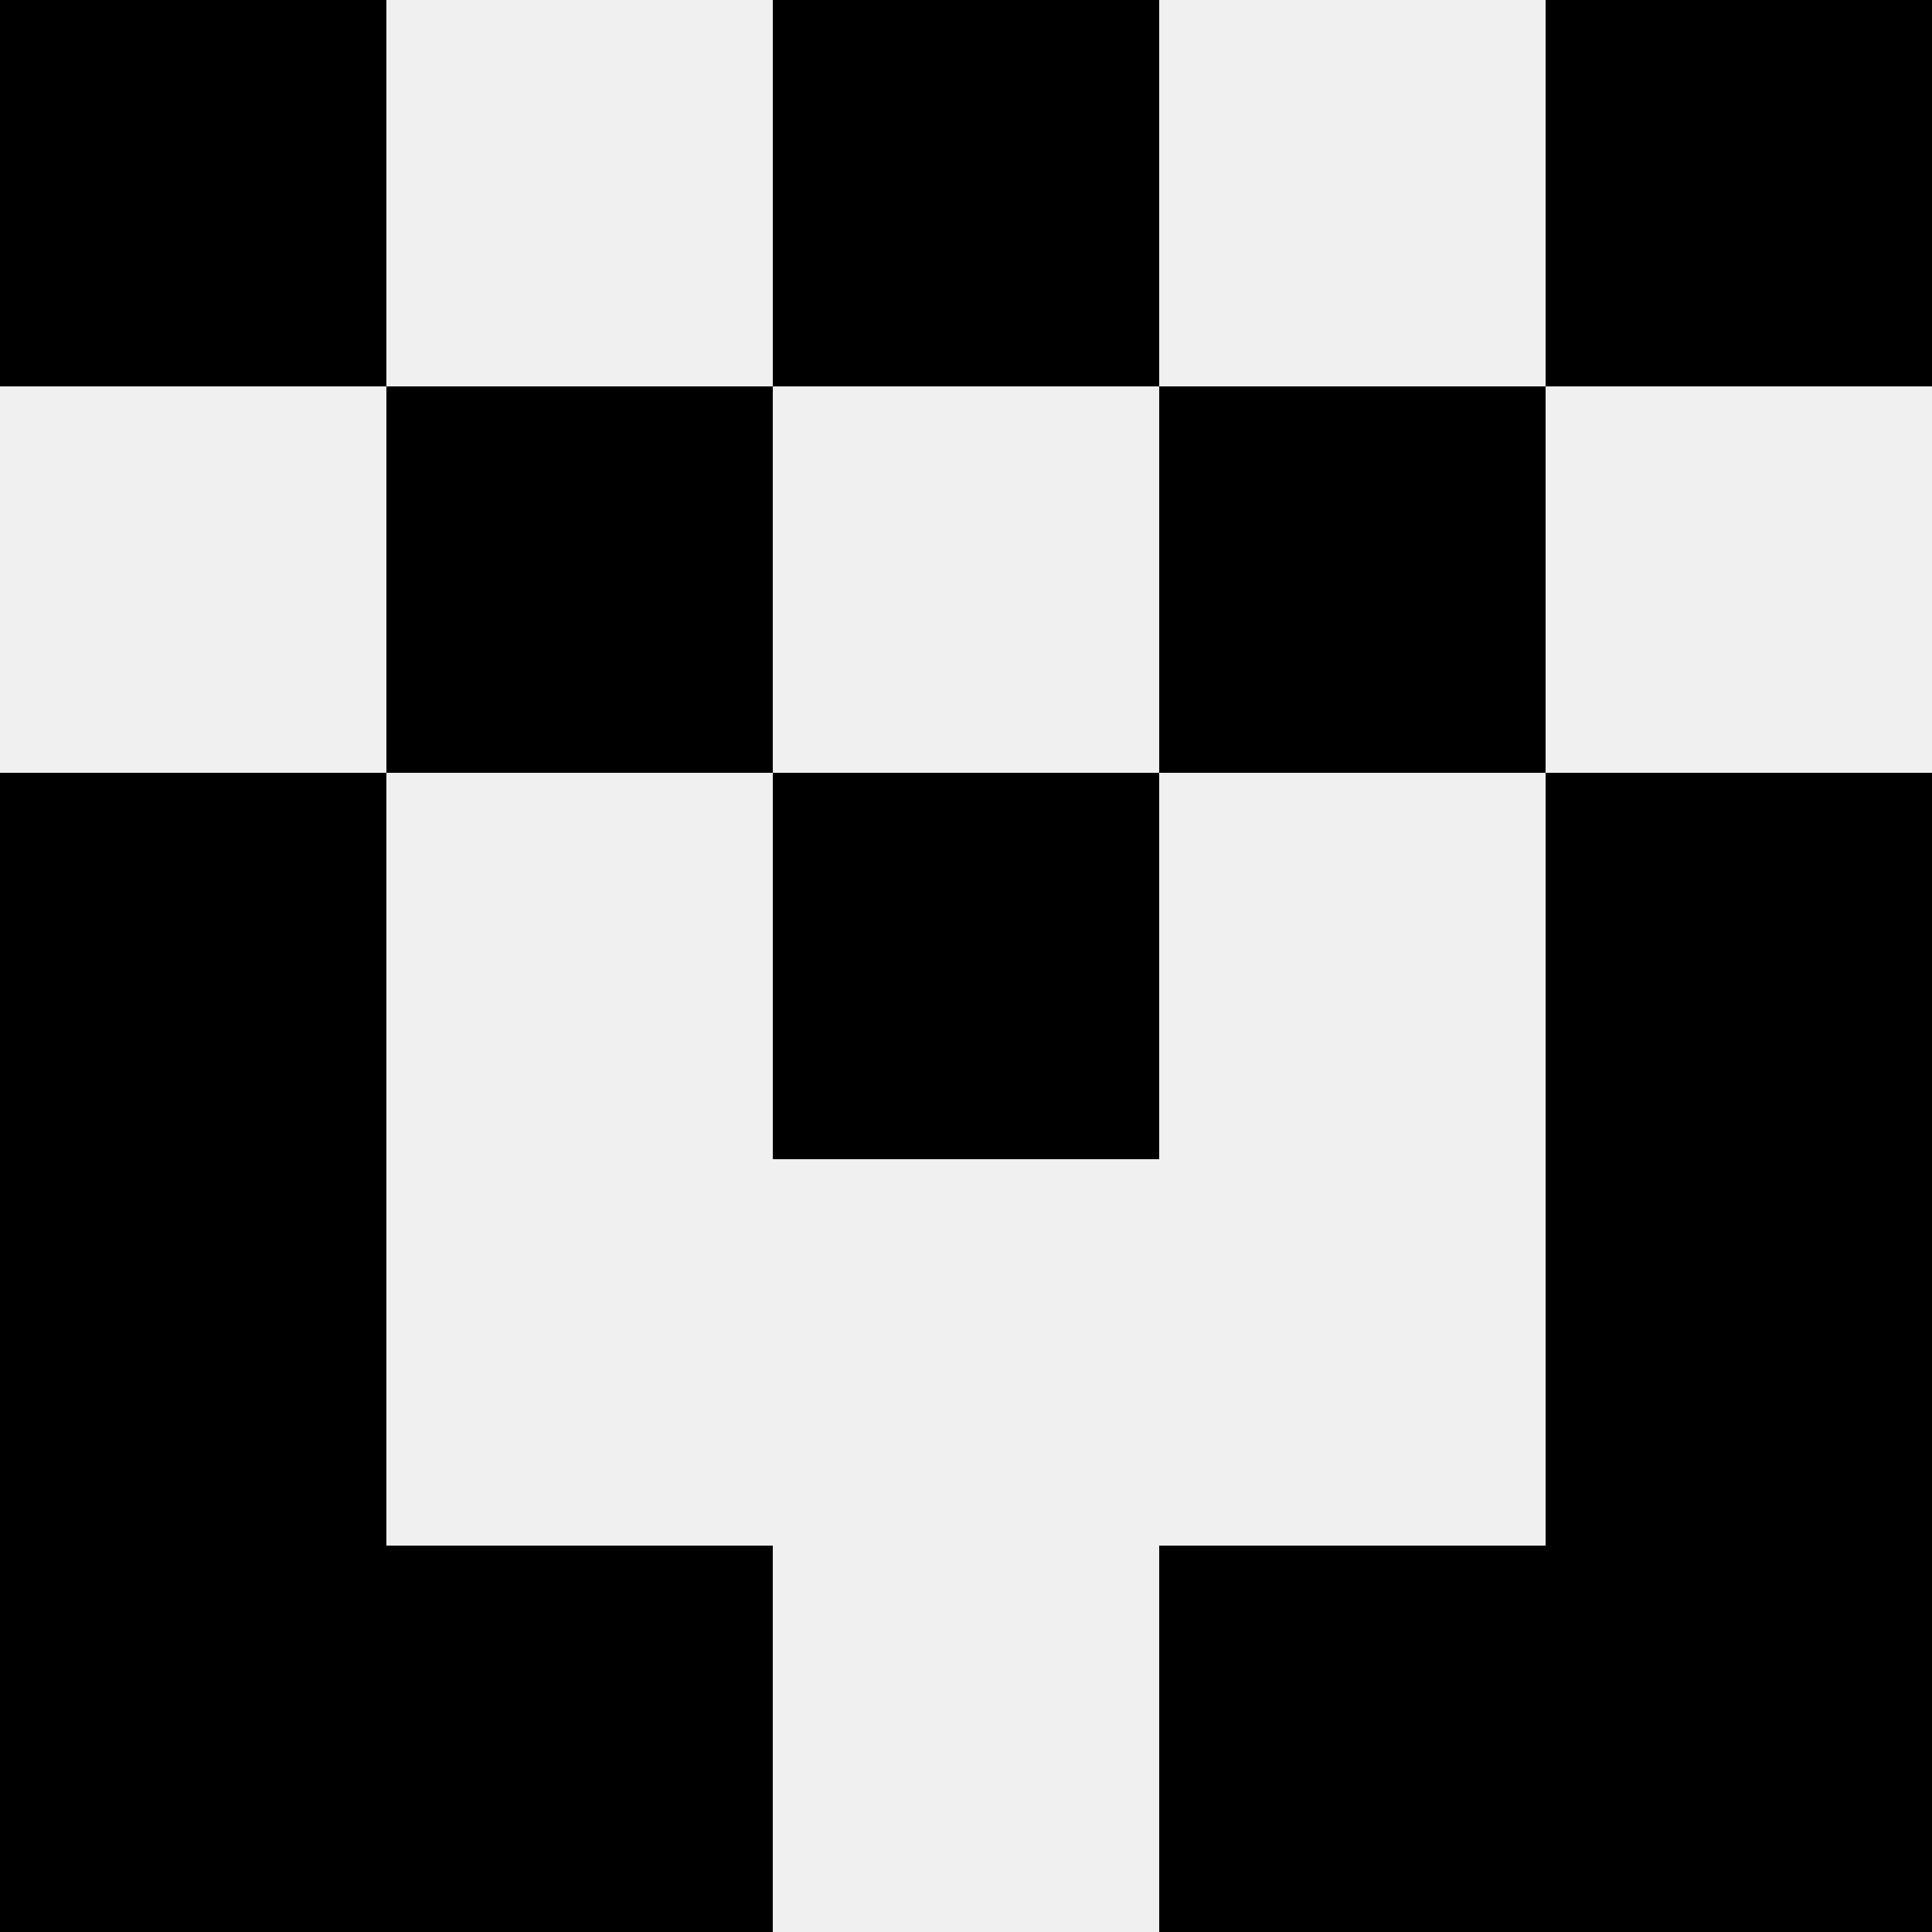 <svg width='80' height='80' xmlns='http://www.w3.org/2000/svg'><rect width='100%' height='100%' fill='#f0f0f0'/><rect x='0' y='0' width='16' height='16' fill='hsl(181, 70%, 50%)' /><rect x='64' y='0' width='16' height='16' fill='hsl(181, 70%, 50%)' /><rect x='32' y='0' width='16' height='16' fill='hsl(181, 70%, 50%)' /><rect x='32' y='0' width='16' height='16' fill='hsl(181, 70%, 50%)' /><rect x='16' y='16' width='16' height='16' fill='hsl(181, 70%, 50%)' /><rect x='48' y='16' width='16' height='16' fill='hsl(181, 70%, 50%)' /><rect x='0' y='32' width='16' height='16' fill='hsl(181, 70%, 50%)' /><rect x='64' y='32' width='16' height='16' fill='hsl(181, 70%, 50%)' /><rect x='32' y='32' width='16' height='16' fill='hsl(181, 70%, 50%)' /><rect x='32' y='32' width='16' height='16' fill='hsl(181, 70%, 50%)' /><rect x='0' y='48' width='16' height='16' fill='hsl(181, 70%, 50%)' /><rect x='64' y='48' width='16' height='16' fill='hsl(181, 70%, 50%)' /><rect x='0' y='64' width='16' height='16' fill='hsl(181, 70%, 50%)' /><rect x='64' y='64' width='16' height='16' fill='hsl(181, 70%, 50%)' /><rect x='16' y='64' width='16' height='16' fill='hsl(181, 70%, 50%)' /><rect x='48' y='64' width='16' height='16' fill='hsl(181, 70%, 50%)' /></svg>